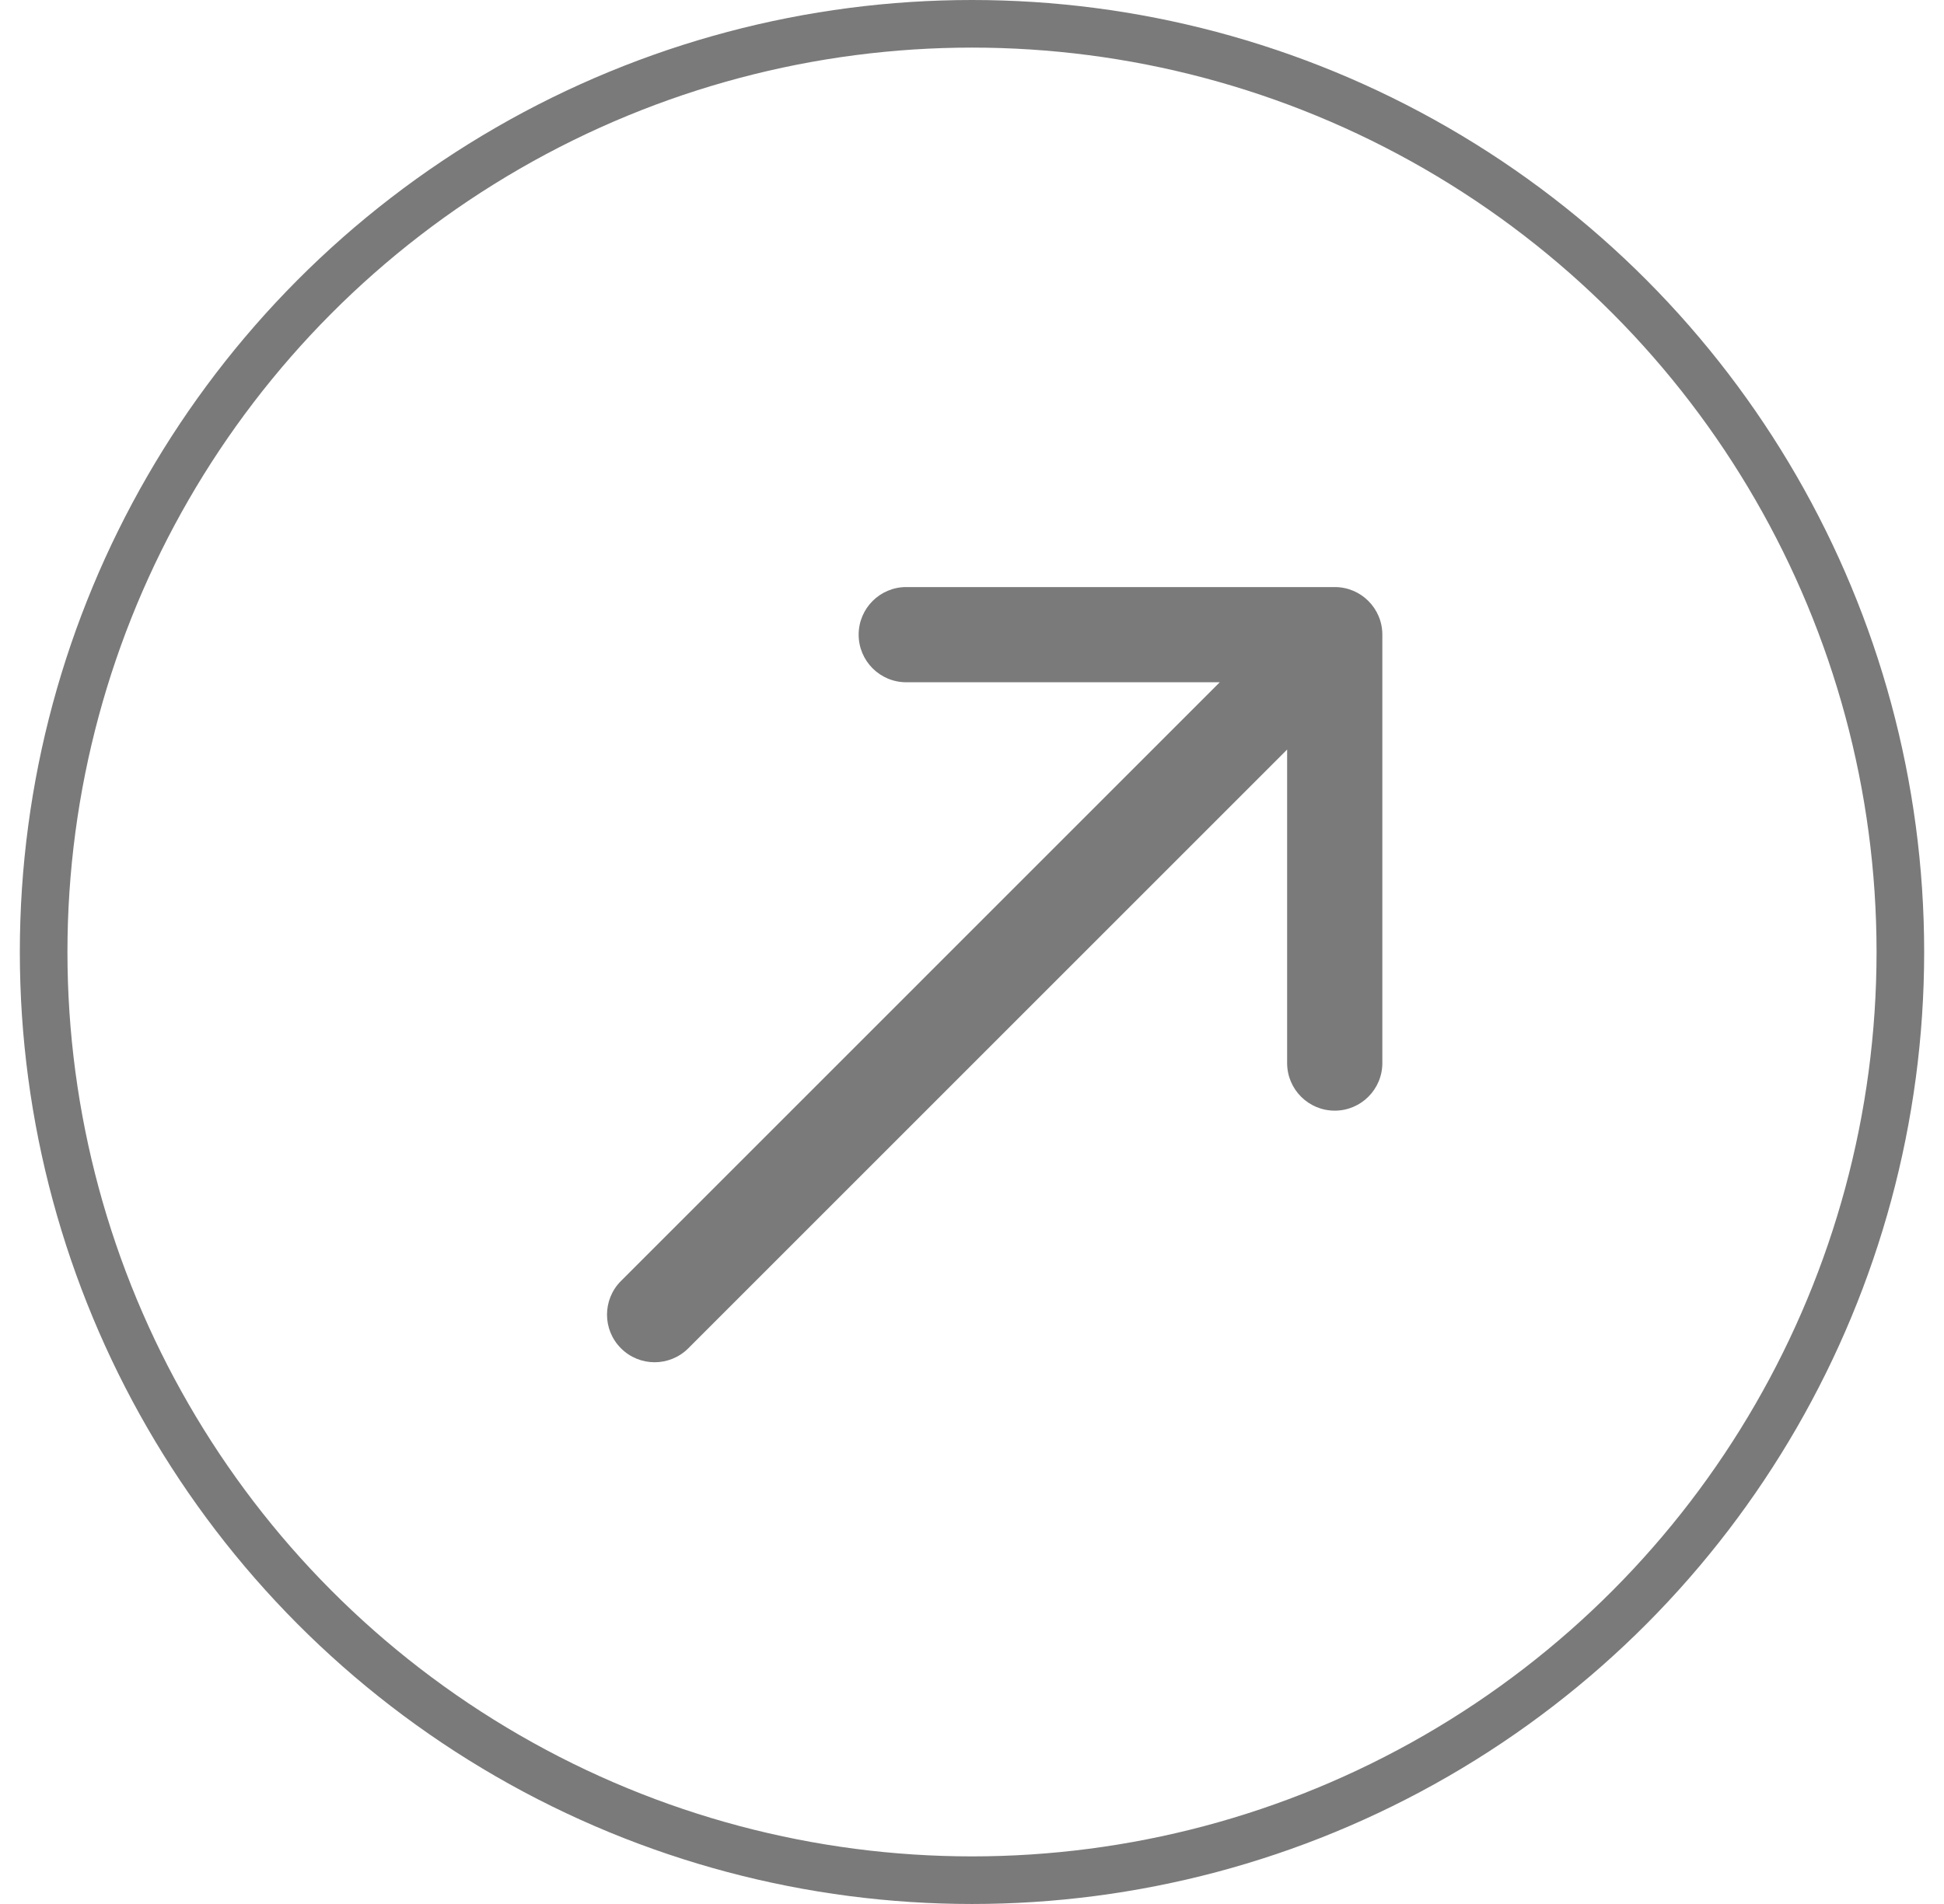 <svg xmlns="http://www.w3.org/2000/svg" width="49" height="48" viewBox="0 0 49 48" fill="none"><circle cx="24.5" cy="24" r="23.4" stroke="#7A7A7A" stroke-width="1.2"></circle><path d="M15.652 32.294C15.183 32.763 15.183 33.523 15.652 33.991C16.12 34.46 16.88 34.46 17.349 33.991L15.652 32.294ZM34.843 16C34.843 15.337 34.306 14.8 33.643 14.8L22.843 14.8C22.18 14.8 21.643 15.337 21.643 16C21.643 16.663 22.18 17.2 22.843 17.2L32.443 17.2L32.443 26.8C32.443 27.462 32.98 28 33.643 28C34.306 28 34.843 27.462 34.843 26.8L34.843 16ZM17.349 33.991L34.491 16.848L32.794 15.151L15.652 32.294L17.349 33.991Z" fill="#7A7A7A"></path></svg>